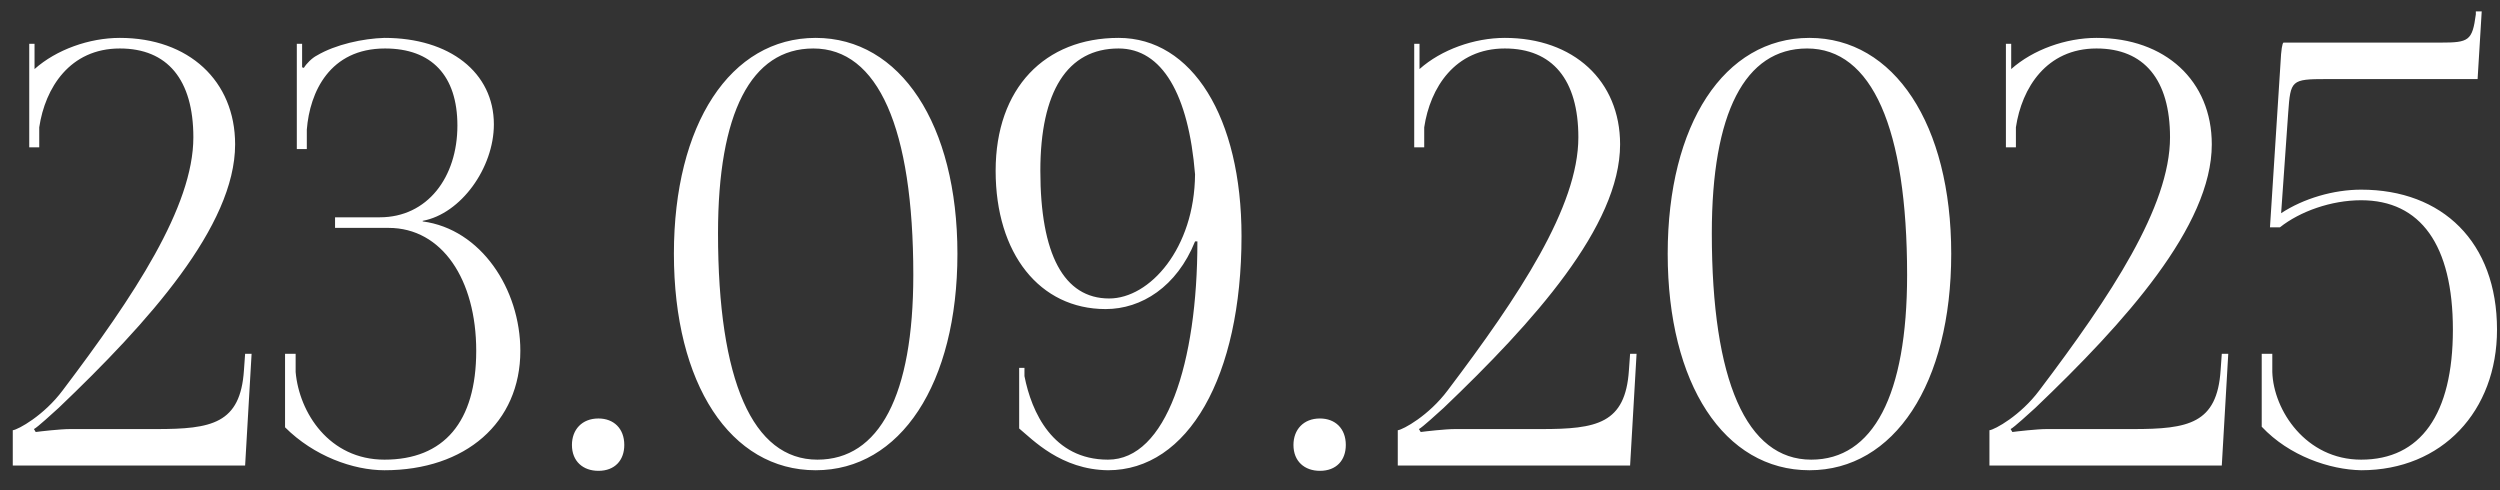 <?xml version="1.0" encoding="UTF-8"?> <svg xmlns="http://www.w3.org/2000/svg" width="102" height="20" viewBox="0 0 102 20" fill="none"><rect x="0" y="0" width="102" height="20" fill="#333333" stroke="none"/><path d="M10.001 18.994H0.521V17.554C0.737 17.53 1.793 16.954 2.561 15.922C5.465 12.082 7.889 8.434 7.889 5.602C7.889 3.25 6.833 1.978 4.889 1.978C2.849 1.978 1.841 3.586 1.601 5.194V6.01H1.193V1.786H1.409V2.818C2.297 2.026 3.641 1.546 4.889 1.546C7.697 1.546 9.593 3.298 9.593 5.89C9.593 9.226 6.041 13.162 2.393 16.642C2.153 16.858 1.529 17.434 1.385 17.506L1.457 17.626C1.625 17.602 2.465 17.506 2.849 17.506H6.377C8.633 17.506 9.809 17.29 9.953 15.106L10.001 14.434H10.265L10.001 18.994ZM11.63 17.434V14.434H12.062V15.178C12.206 16.834 13.43 18.754 15.686 18.754C18.11 18.754 19.43 17.218 19.43 14.314C19.43 11.41 18.038 9.298 15.854 9.298H13.67V8.866H15.494C17.438 8.866 18.662 7.234 18.662 5.122C18.662 3.082 17.606 1.978 15.71 1.978C13.454 1.978 12.638 3.754 12.518 5.29V6.082H12.11V1.786H12.326V2.746L12.398 2.77C12.494 2.602 12.734 2.362 12.926 2.266C13.694 1.81 14.822 1.57 15.686 1.546C18.35 1.546 20.15 2.962 20.15 5.074C20.15 6.85 18.806 8.722 17.246 9.01V9.034C19.622 9.346 21.23 11.794 21.23 14.314C21.23 17.242 18.998 19.186 15.686 19.186C14.414 19.186 12.806 18.61 11.63 17.434ZM24.416 17.074C25.04 17.074 25.471 17.482 25.471 18.154C25.471 18.778 25.087 19.21 24.416 19.21C23.791 19.21 23.335 18.826 23.335 18.154C23.335 17.53 23.744 17.074 24.416 17.074ZM33.183 1.978C30.639 1.978 29.295 4.618 29.295 9.514C29.295 15.538 30.711 18.754 33.351 18.754C35.871 18.754 37.263 16.138 37.263 11.218C37.263 5.218 35.823 1.978 33.183 1.978ZM33.279 1.546C36.735 1.546 39.063 5.074 39.063 10.354C39.063 15.658 36.735 19.186 33.279 19.186C29.799 19.186 27.495 15.658 27.495 10.354C27.495 5.074 29.799 1.546 33.279 1.546ZM41.582 17.482V15.01H41.798V15.346C42.086 16.81 42.95 18.754 45.206 18.754C47.582 18.754 48.854 14.818 48.854 9.85H48.758C48.014 11.698 46.574 12.61 45.11 12.61C42.422 12.61 40.622 10.354 40.622 6.97C40.622 3.586 42.638 1.546 45.638 1.546C48.638 1.546 50.654 4.786 50.654 9.634C50.654 15.37 48.47 19.186 45.206 19.186C43.286 19.162 42.134 17.938 41.582 17.482ZM42.446 6.97C42.446 10.378 43.406 12.178 45.254 12.178C46.91 12.178 48.734 10.138 48.758 7.114C48.494 3.85 47.414 1.978 45.638 1.978C43.55 1.978 42.446 3.73 42.446 6.97ZM53.853 17.074C54.477 17.074 54.909 17.482 54.909 18.154C54.909 18.778 54.525 19.21 53.853 19.21C53.229 19.21 52.773 18.826 52.773 18.154C52.773 17.53 53.181 17.074 53.853 17.074ZM66.508 18.994H57.029V17.554C57.245 17.53 58.3 16.954 59.069 15.922C61.972 12.082 64.397 8.434 64.397 5.602C64.397 3.25 63.34 1.978 61.397 1.978C59.356 1.978 58.349 3.586 58.108 5.194V6.01H57.7V1.786H57.916V2.818C58.804 2.026 60.148 1.546 61.397 1.546C64.204 1.546 66.1 3.298 66.1 5.89C66.1 9.226 62.548 13.162 58.901 16.642C58.66 16.858 58.036 17.434 57.892 17.506L57.965 17.626C58.133 17.602 58.972 17.506 59.356 17.506H62.885C65.141 17.506 66.317 17.29 66.46 15.106L66.508 14.434H66.772L66.508 18.994ZM73.73 1.978C71.186 1.978 69.842 4.618 69.842 9.514C69.842 15.538 71.258 18.754 73.898 18.754C76.418 18.754 77.81 16.138 77.81 11.218C77.81 5.218 76.37 1.978 73.73 1.978ZM73.826 1.546C77.282 1.546 79.61 5.074 79.61 10.354C79.61 15.658 77.282 19.186 73.826 19.186C70.346 19.186 68.042 15.658 68.042 10.354C68.042 5.074 70.346 1.546 73.826 1.546ZM90.649 18.994H81.169V17.554C81.385 17.53 82.441 16.954 83.209 15.922C86.113 12.082 88.537 8.434 88.537 5.602C88.537 3.25 87.481 1.978 85.537 1.978C83.497 1.978 82.489 3.586 82.249 5.194V6.01H81.841V1.786H82.057V2.818C82.945 2.026 84.289 1.546 85.537 1.546C88.345 1.546 90.241 3.298 90.241 5.89C90.241 9.226 86.689 13.162 83.041 16.642C82.801 16.858 82.177 17.434 82.033 17.506L82.105 17.626C82.273 17.602 83.113 17.506 83.497 17.506H87.025C89.281 17.506 90.457 17.29 90.601 15.106L90.649 14.434H90.913L90.649 18.994ZM93.166 1.738H99.575C100.726 1.738 100.87 1.666 101.014 0.586V0.466H101.254L101.086 3.226H94.918C93.478 3.226 93.454 3.274 93.359 4.594L93.07 8.698C93.983 8.098 95.207 7.738 96.335 7.738C99.647 7.738 101.878 9.874 101.878 13.45C101.878 16.762 99.647 19.186 96.335 19.186C95.062 19.162 93.406 18.61 92.278 17.41V14.434H92.71V15.178C92.758 16.738 94.079 18.754 96.335 18.754C98.758 18.754 100.078 16.906 100.078 13.45C100.078 9.994 98.758 8.17 96.335 8.17C95.111 8.17 93.838 8.626 93.022 9.274H92.615L93.046 2.554C93.07 2.026 93.118 1.762 93.166 1.738Z" fill="white"></path></svg> 